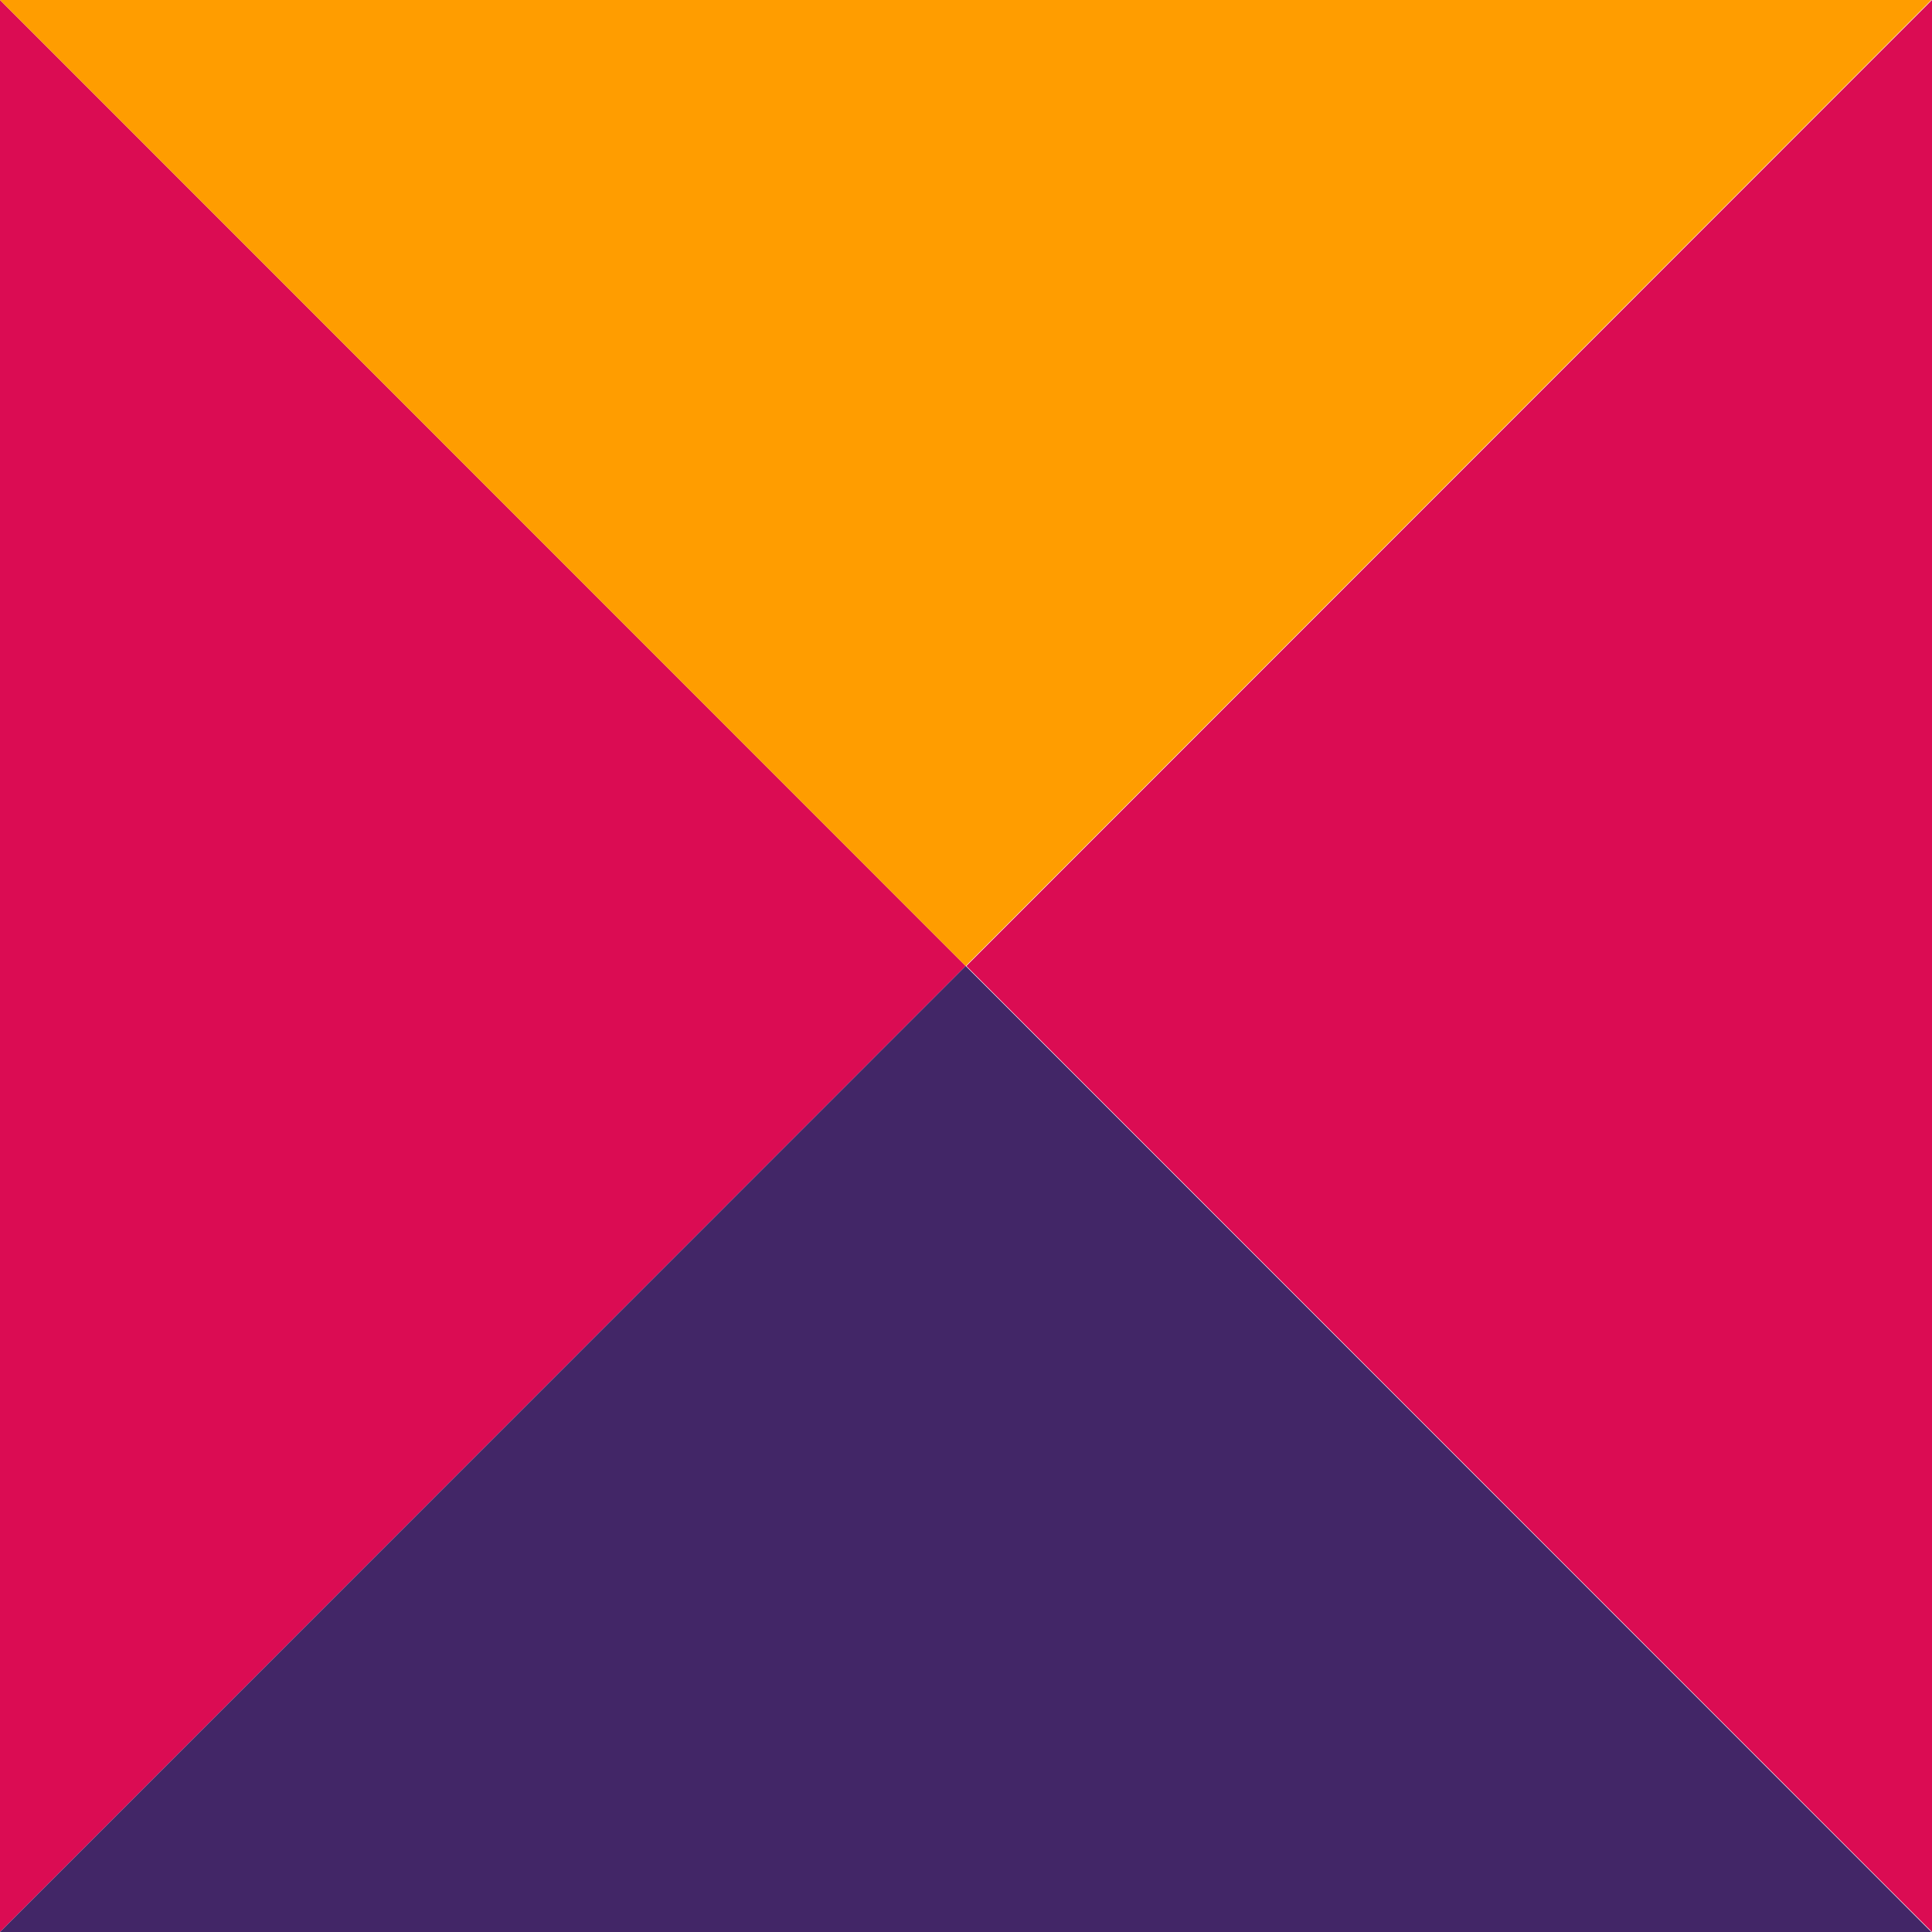 <svg width="17" height="17" viewBox="0 0 17 17" fill="none" xmlns="http://www.w3.org/2000/svg">
<g clip-path="url(#clip0_108_4015)">
<path fill-rule="evenodd" clip-rule="evenodd" d="M0 17V0L8.497 8.5L0 17Z" fill="#DB0C53"/>
<path fill-rule="evenodd" clip-rule="evenodd" d="M16.994 17H0L8.497 8.5L16.994 17Z" fill="#422667"/>
<path fill-rule="evenodd" clip-rule="evenodd" d="M0 0H16.994L8.497 8.5L0 0Z" fill="#FF9D00"/>
<path fill-rule="evenodd" clip-rule="evenodd" d="M17 0V17L8.503 8.5L17 0Z" fill="#DB0C53"/>
</g>
<defs>
<clipPath id="clip0_108_4015">
<rect width="17" height="17" fill="white"/>
</clipPath>
</defs>
</svg>
